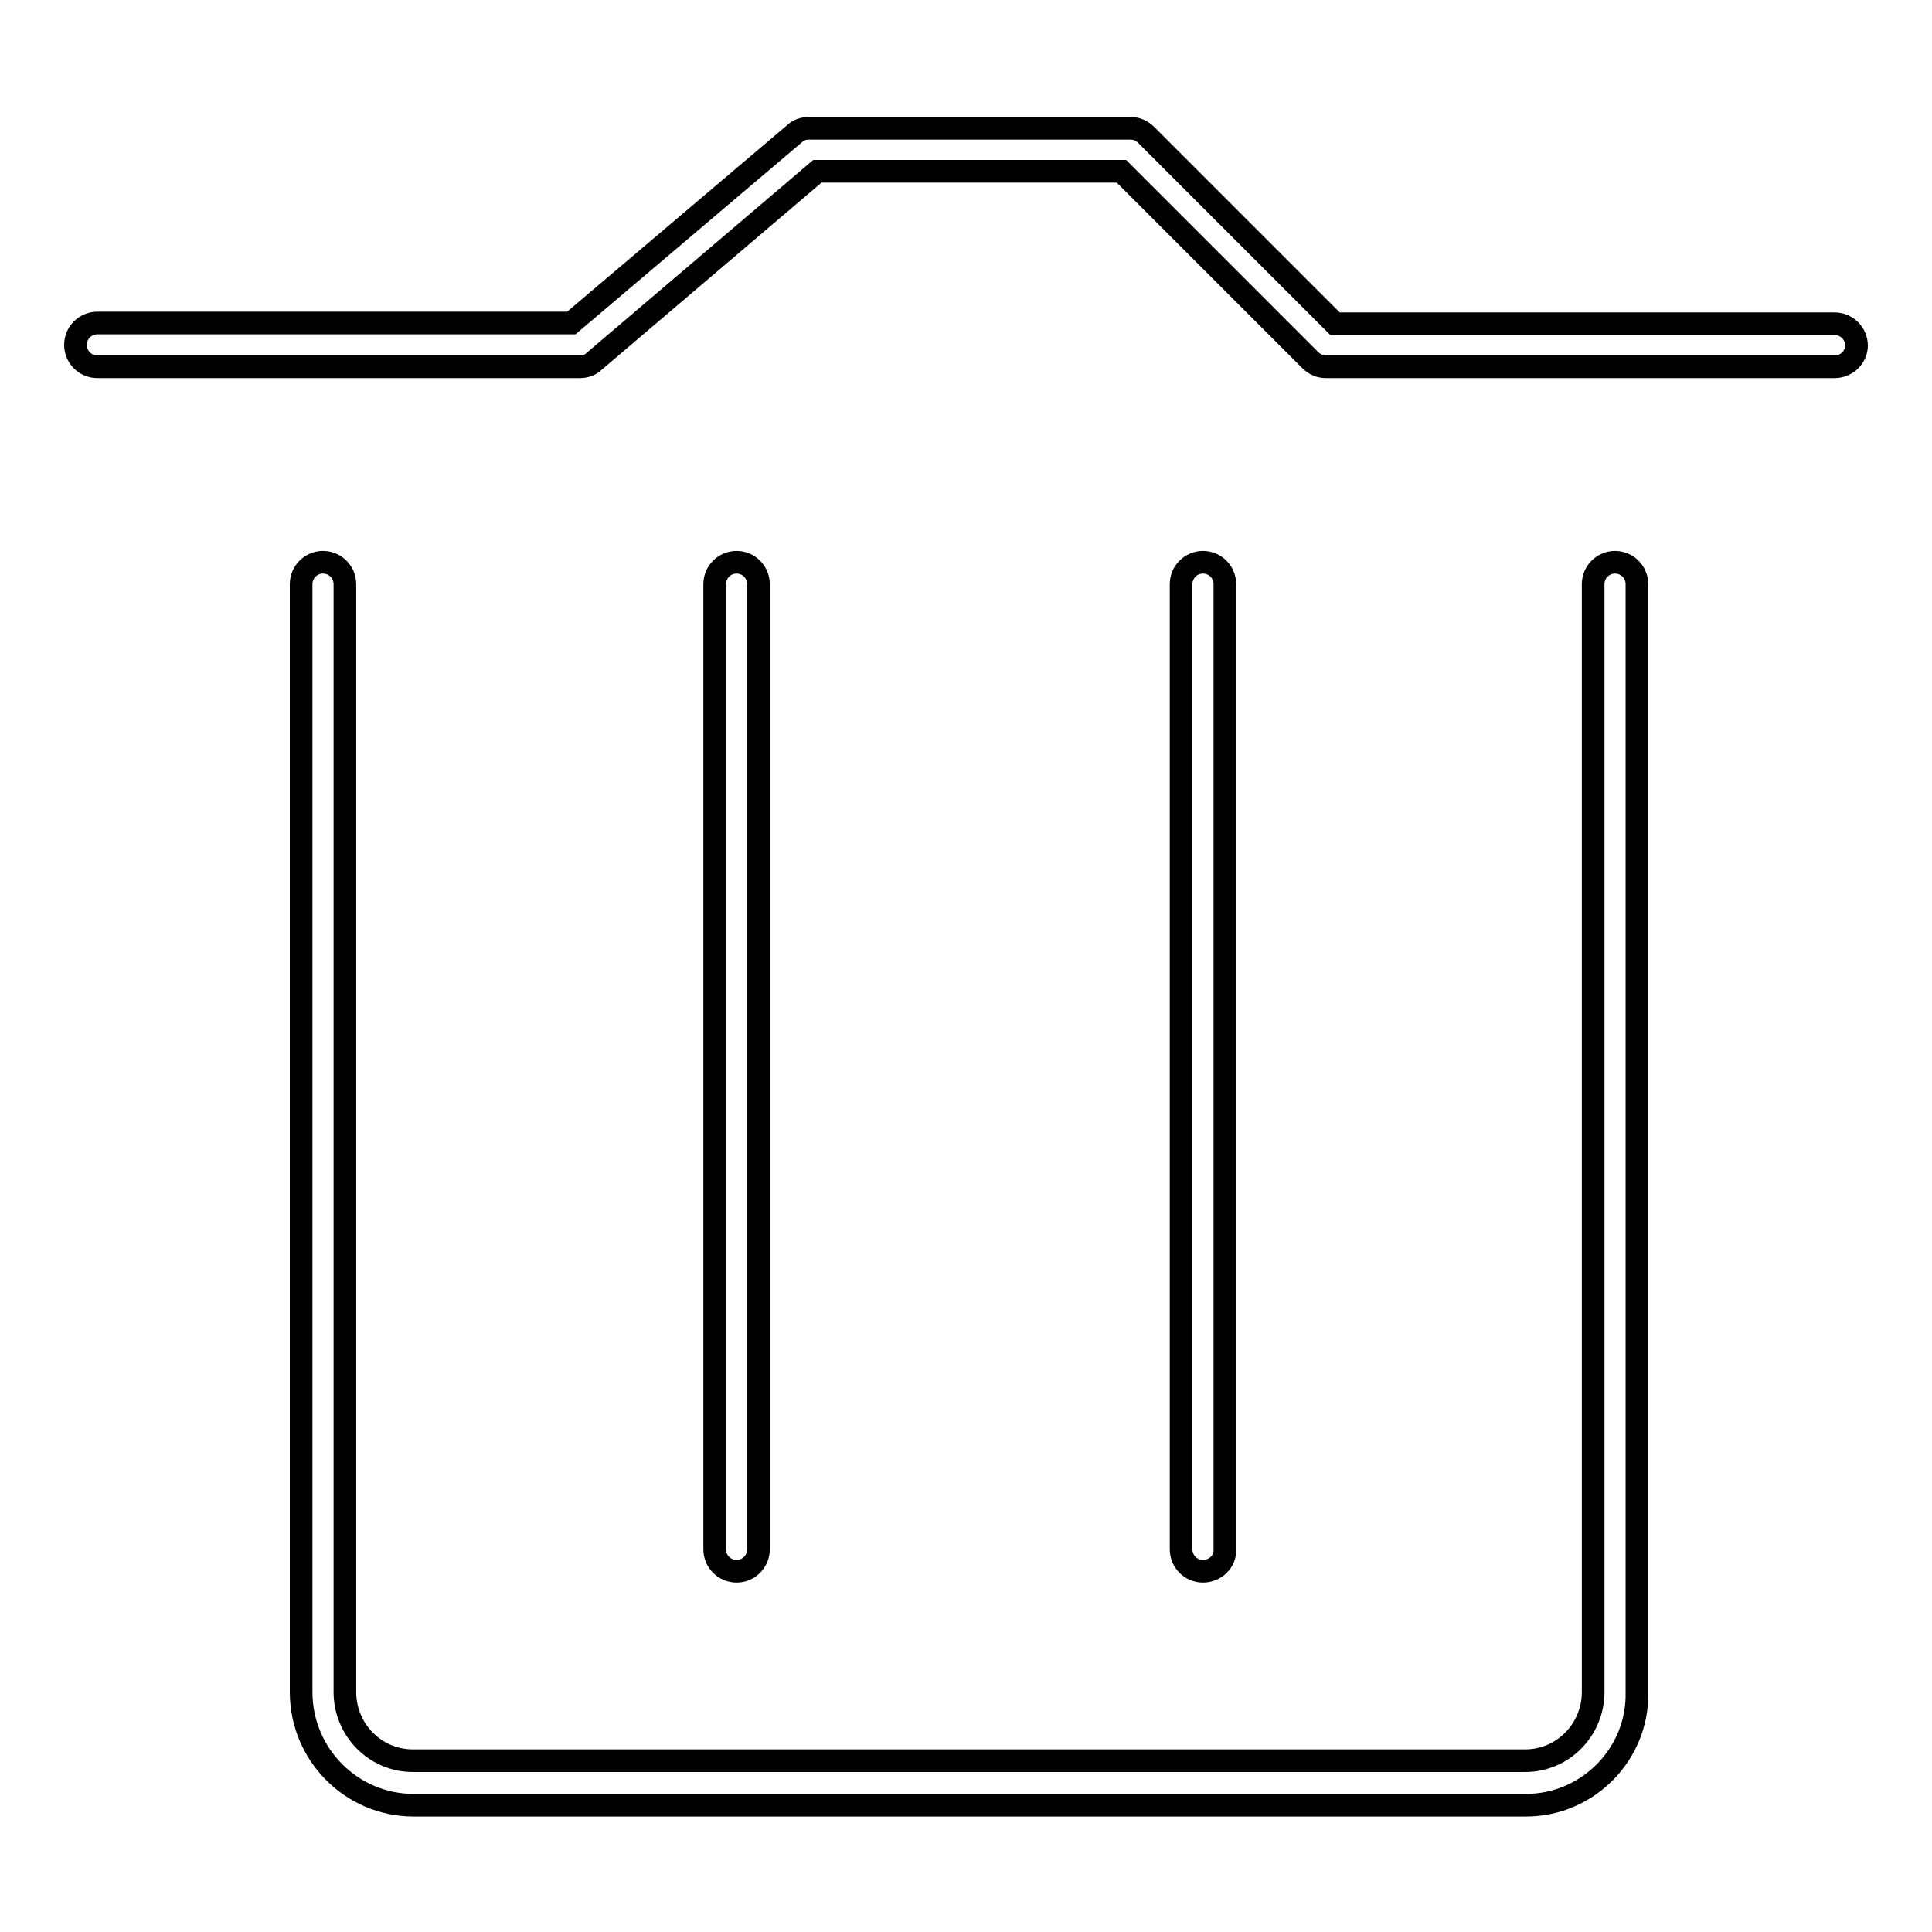 <?xml version="1.0" encoding="utf-8"?>
<!-- Svg Vector Icons : http://www.onlinewebfonts.com/icon -->
<!DOCTYPE svg PUBLIC "-//W3C//DTD SVG 1.1//EN" "http://www.w3.org/Graphics/SVG/1.1/DTD/svg11.dtd">
<svg version="1.1" xmlns="http://www.w3.org/2000/svg" xmlns:xlink="http://www.w3.org/1999/xlink" x="0px" y="0px" viewBox="0 0 256 256" enable-background="new 0 0 256 256" xml:space="preserve">
<g><g><path stroke-width="3" fill-opacity="0" stroke="#000000"  d="M243.1,48.6h-67.4c-0.8,0-1.5-0.3-2.1-0.9l-25-25h-40.3L78.7,47.9c-0.5,0.5-1.2,0.7-1.9,0.7H12.9c-1.6,0-2.9-1.3-2.9-2.9c0-1.6,1.3-2.9,2.9-2.9h62.8l29.6-25.1c0.5-0.5,1.2-0.7,1.9-0.7h42.6c0.8,0,1.5,0.3,2.1,0.9l25,25h66.2c1.6,0,2.9,1.3,2.9,2.9C246,47.3,244.7,48.6,243.1,48.6z"/><path stroke-width="3" fill-opacity="0" stroke="#000000"  d="M202.2,239.2H54.8c-8.2,0-14.9-6.7-14.9-15V77.4c0-1.6,1.3-2.9,2.9-2.9c1.6,0,2.9,1.3,2.9,2.9v146.8c0,5,4,9.1,9,9.1h147.4c5,0,9-4.1,9-9.1V77.4c0-1.6,1.3-2.9,2.9-2.9s2.9,1.3,2.9,2.9v146.8C217.1,232.4,210.4,239.2,202.2,239.2z"/><path stroke-width="3" fill-opacity="0" stroke="#000000"  d="M97.6,208.2c-1.6,0-2.9-1.3-2.9-2.9V77.4c0-1.6,1.3-2.9,2.9-2.9c1.6,0,2.9,1.3,2.9,2.9v127.9C100.5,206.9,99.2,208.2,97.6,208.2z"/><path stroke-width="3" fill-opacity="0" stroke="#000000"  d="M159.4,208.2c-1.6,0-2.9-1.3-2.9-2.9V77.4c0-1.6,1.3-2.9,2.9-2.9c1.6,0,2.9,1.3,2.9,2.9v127.9C162.4,206.9,161,208.2,159.4,208.2z"/></g></g>
</svg>
